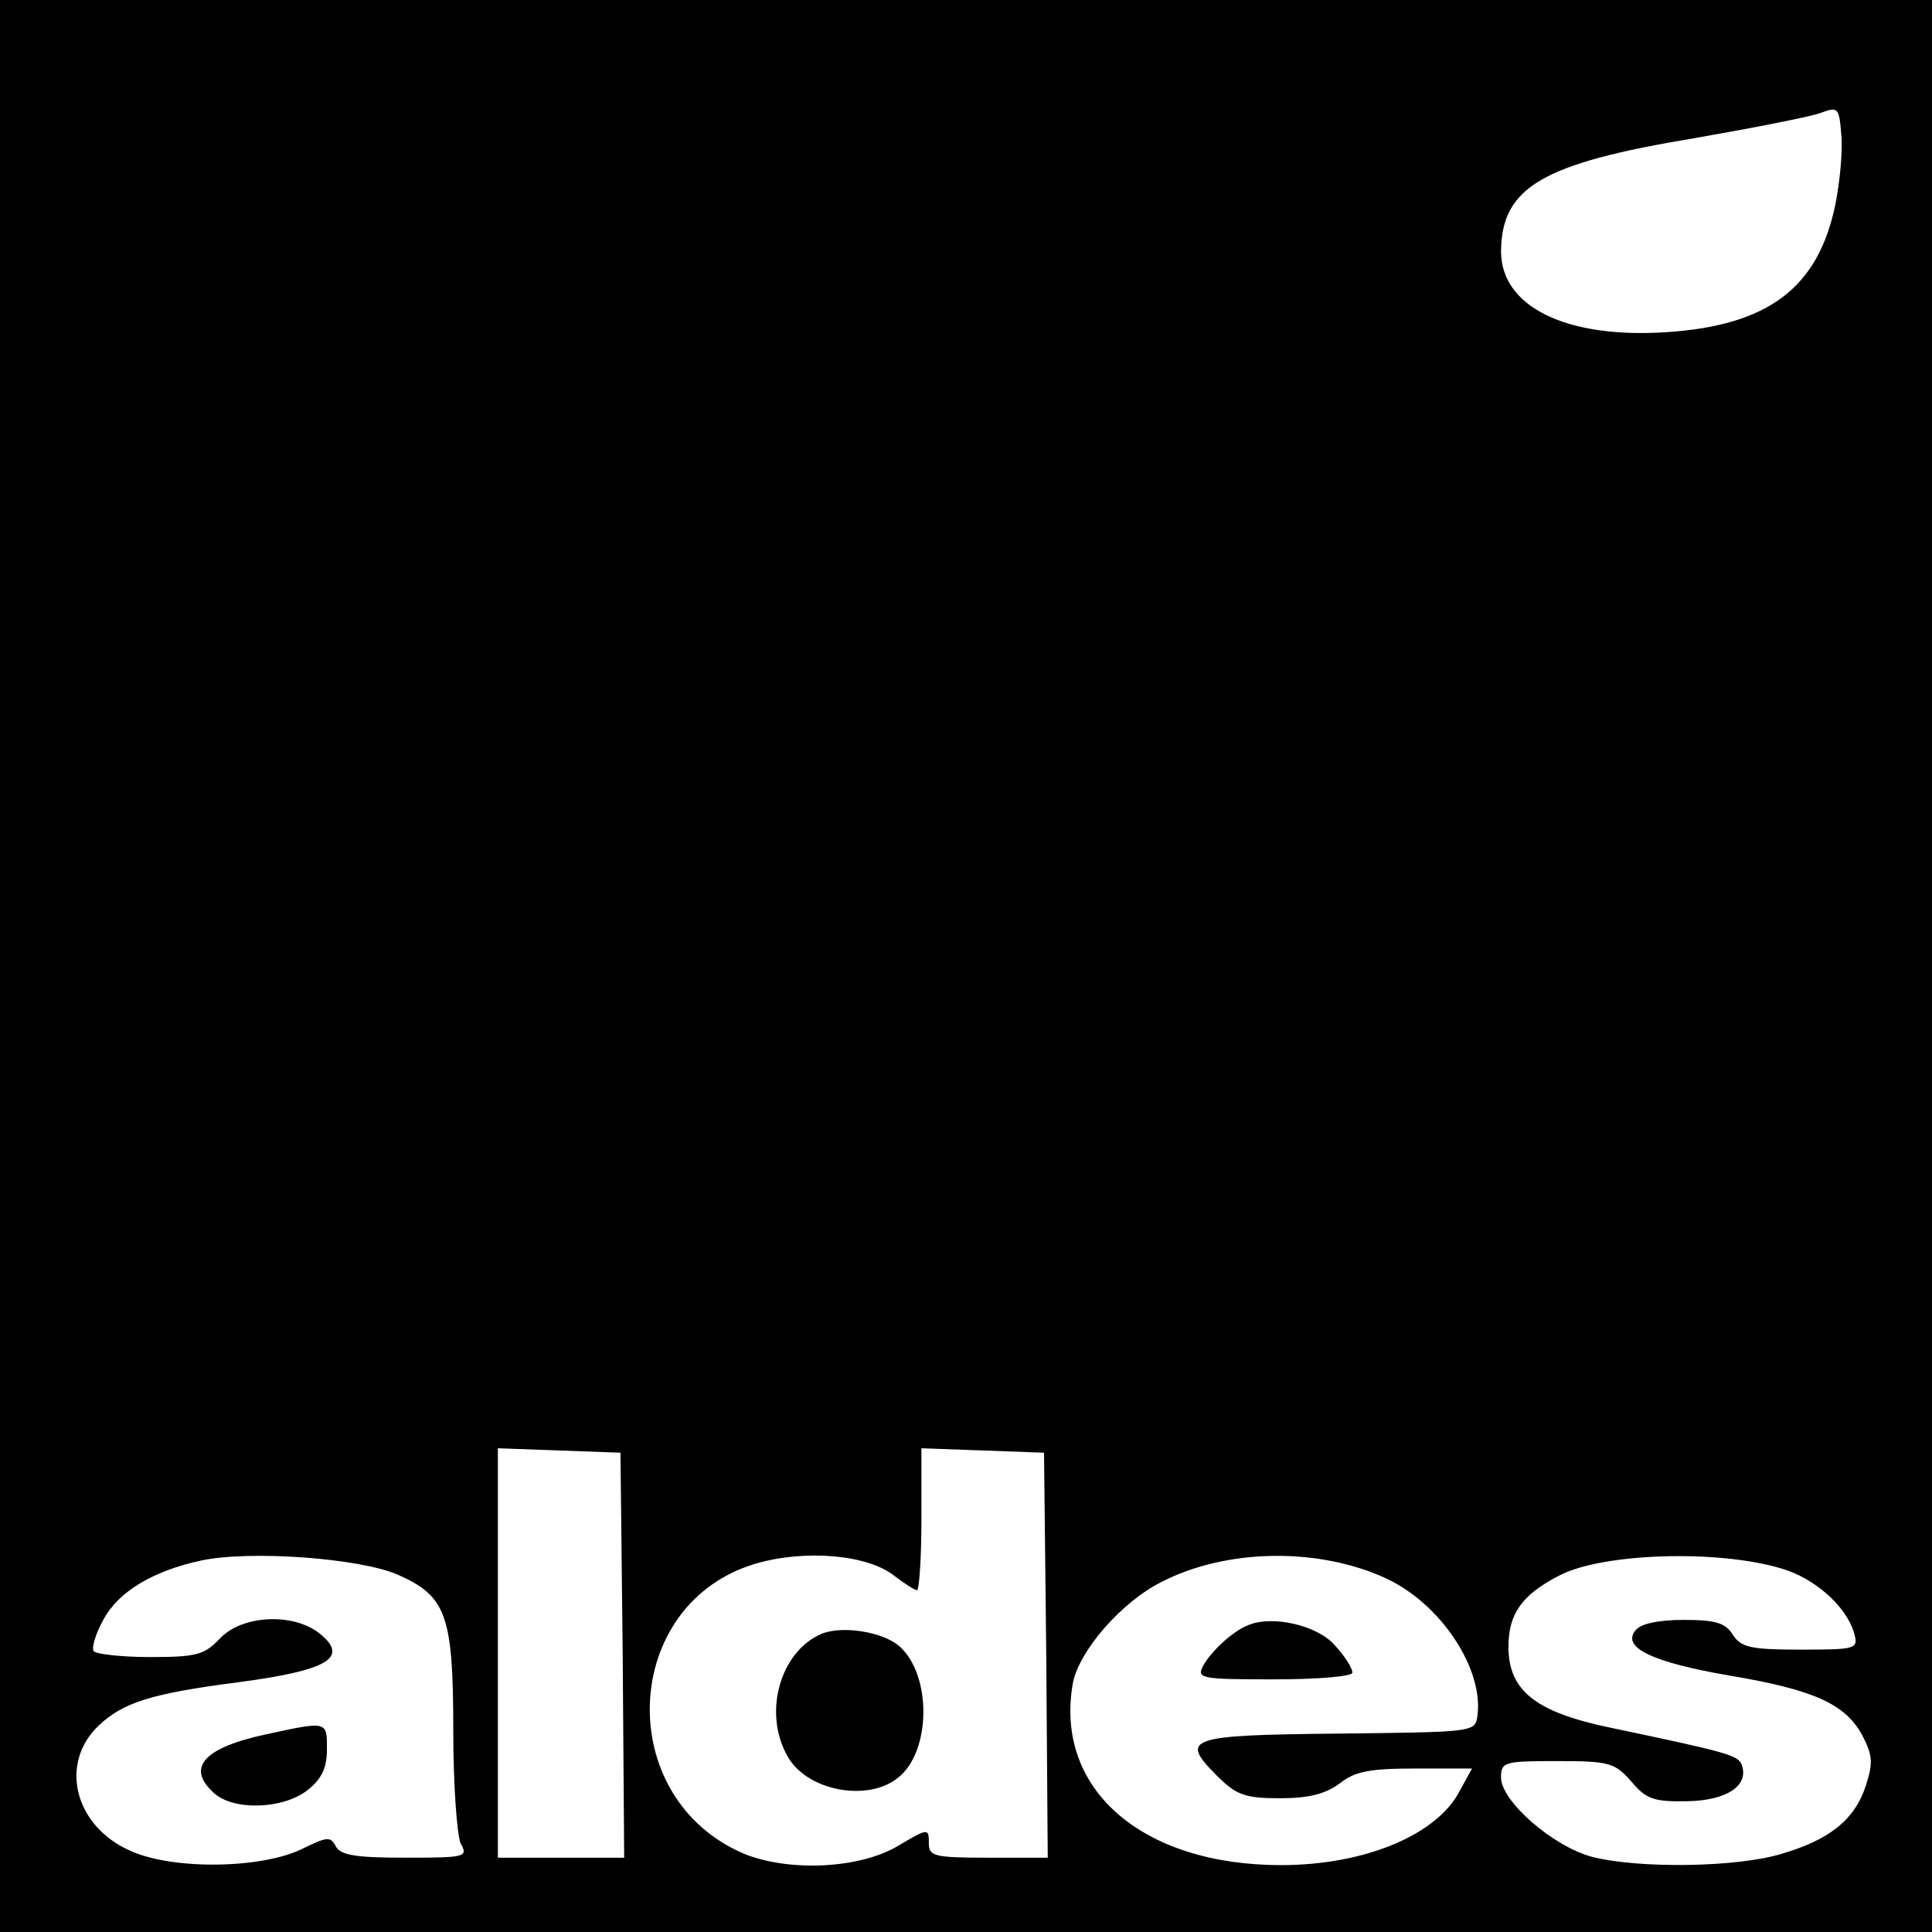 <?xml version="1.0" standalone="no"?>
<!DOCTYPE svg PUBLIC "-//W3C//DTD SVG 20010904//EN"
 "http://www.w3.org/TR/2001/REC-SVG-20010904/DTD/svg10.dtd">
<svg version="1.0" xmlns="http://www.w3.org/2000/svg"
 width="260pt" height="260pt" viewBox="0 0 260 260"
 preserveAspectRatio="xMidYMid meet">
<g transform="translate(0,260) scale(0.1,-0.1)"
fill="#000000" stroke="none">
<path d="M0 1300 l0 -1300 1300 0 1300 0 0 1300 0 1300 -1300 0 -1300 0 0
-1300z m2470 1025 c-23 -112 -90 -163 -227 -172 -135 -9 -223 34 -223 109 1
86 55 118 260 152 80 14 157 29 170 34 24 9 25 7 28 -30 2 -21 -2 -63 -8 -93z
m-1632 -1952 l2 -273 -85 0 -85 0 0 275 0 276 83 -3 82 -3 3 -272z m570 0 l2
-273 -80 0 c-74 0 -80 2 -80 20 0 20 -1 20 -43 -5 -52 -30 -145 -34 -205 -10
-178 75 -167 338 16 391 66 19 150 12 186 -17 13 -10 27 -19 30 -19 3 0 6 43
6 95 l0 96 83 -3 82 -3 3 -272z m-873 108 c66 -29 75 -55 75 -211 0 -72 5
-140 10 -151 10 -18 7 -19 -74 -19 -66 0 -87 3 -94 15 -7 14 -12 13 -43 -2
-54 -28 -175 -30 -233 -4 -76 33 -97 118 -43 169 33 31 71 43 187 58 121 16
150 33 111 65 -35 29 -105 26 -135 -6 -21 -22 -31 -25 -94 -25 -39 0 -73 4
-76 8 -3 5 3 24 13 42 20 38 67 66 132 80 67 14 213 3 264 -19z m1330 -5 c74
-34 133 -123 123 -187 -3 -20 -9 -20 -187 -22 -204 -2 -214 -6 -163 -57 26
-26 38 -30 85 -30 39 0 61 6 80 20 20 16 40 20 101 20 l77 0 -16 -29 c-30 -60
-128 -101 -241 -101 -188 0 -306 103 -280 246 9 43 65 108 119 135 87 45 211
47 302 5z m533 13 c44 -13 86 -50 97 -86 6 -22 5 -23 -72 -23 -67 0 -80 3 -91
20 -10 16 -23 20 -66 20 -34 0 -58 -5 -65 -14 -19 -23 22 -43 127 -61 113 -19
155 -38 178 -80 14 -27 15 -37 5 -68 -15 -46 -49 -73 -114 -92 -60 -18 -190
-20 -254 -4 -53 14 -123 75 -123 107 0 21 5 22 75 22 70 0 78 -2 100 -27 20
-24 30 -28 76 -27 53 1 83 21 73 49 -5 13 -20 17 -177 50 -101 21 -137 50
-137 109 0 44 18 70 69 96 58 30 213 35 299 9z"/>
<path d="M1105 401 c-55 -24 -78 -105 -46 -163 25 -48 109 -64 150 -30 44 35
45 137 2 176 -22 20 -78 29 -106 17z"/>
<path d="M358 266 c-84 -18 -108 -45 -70 -79 26 -24 93 -22 126 4 19 15 26 30
26 55 0 38 1 38 -82 20z"/>
<path d="M1680 413 c-21 -8 -50 -35 -61 -55 -9 -17 -2 -18 96 -18 59 0 105 4
105 9 0 6 -10 22 -23 36 -22 27 -84 42 -117 28z"/>
</g>
</svg>

